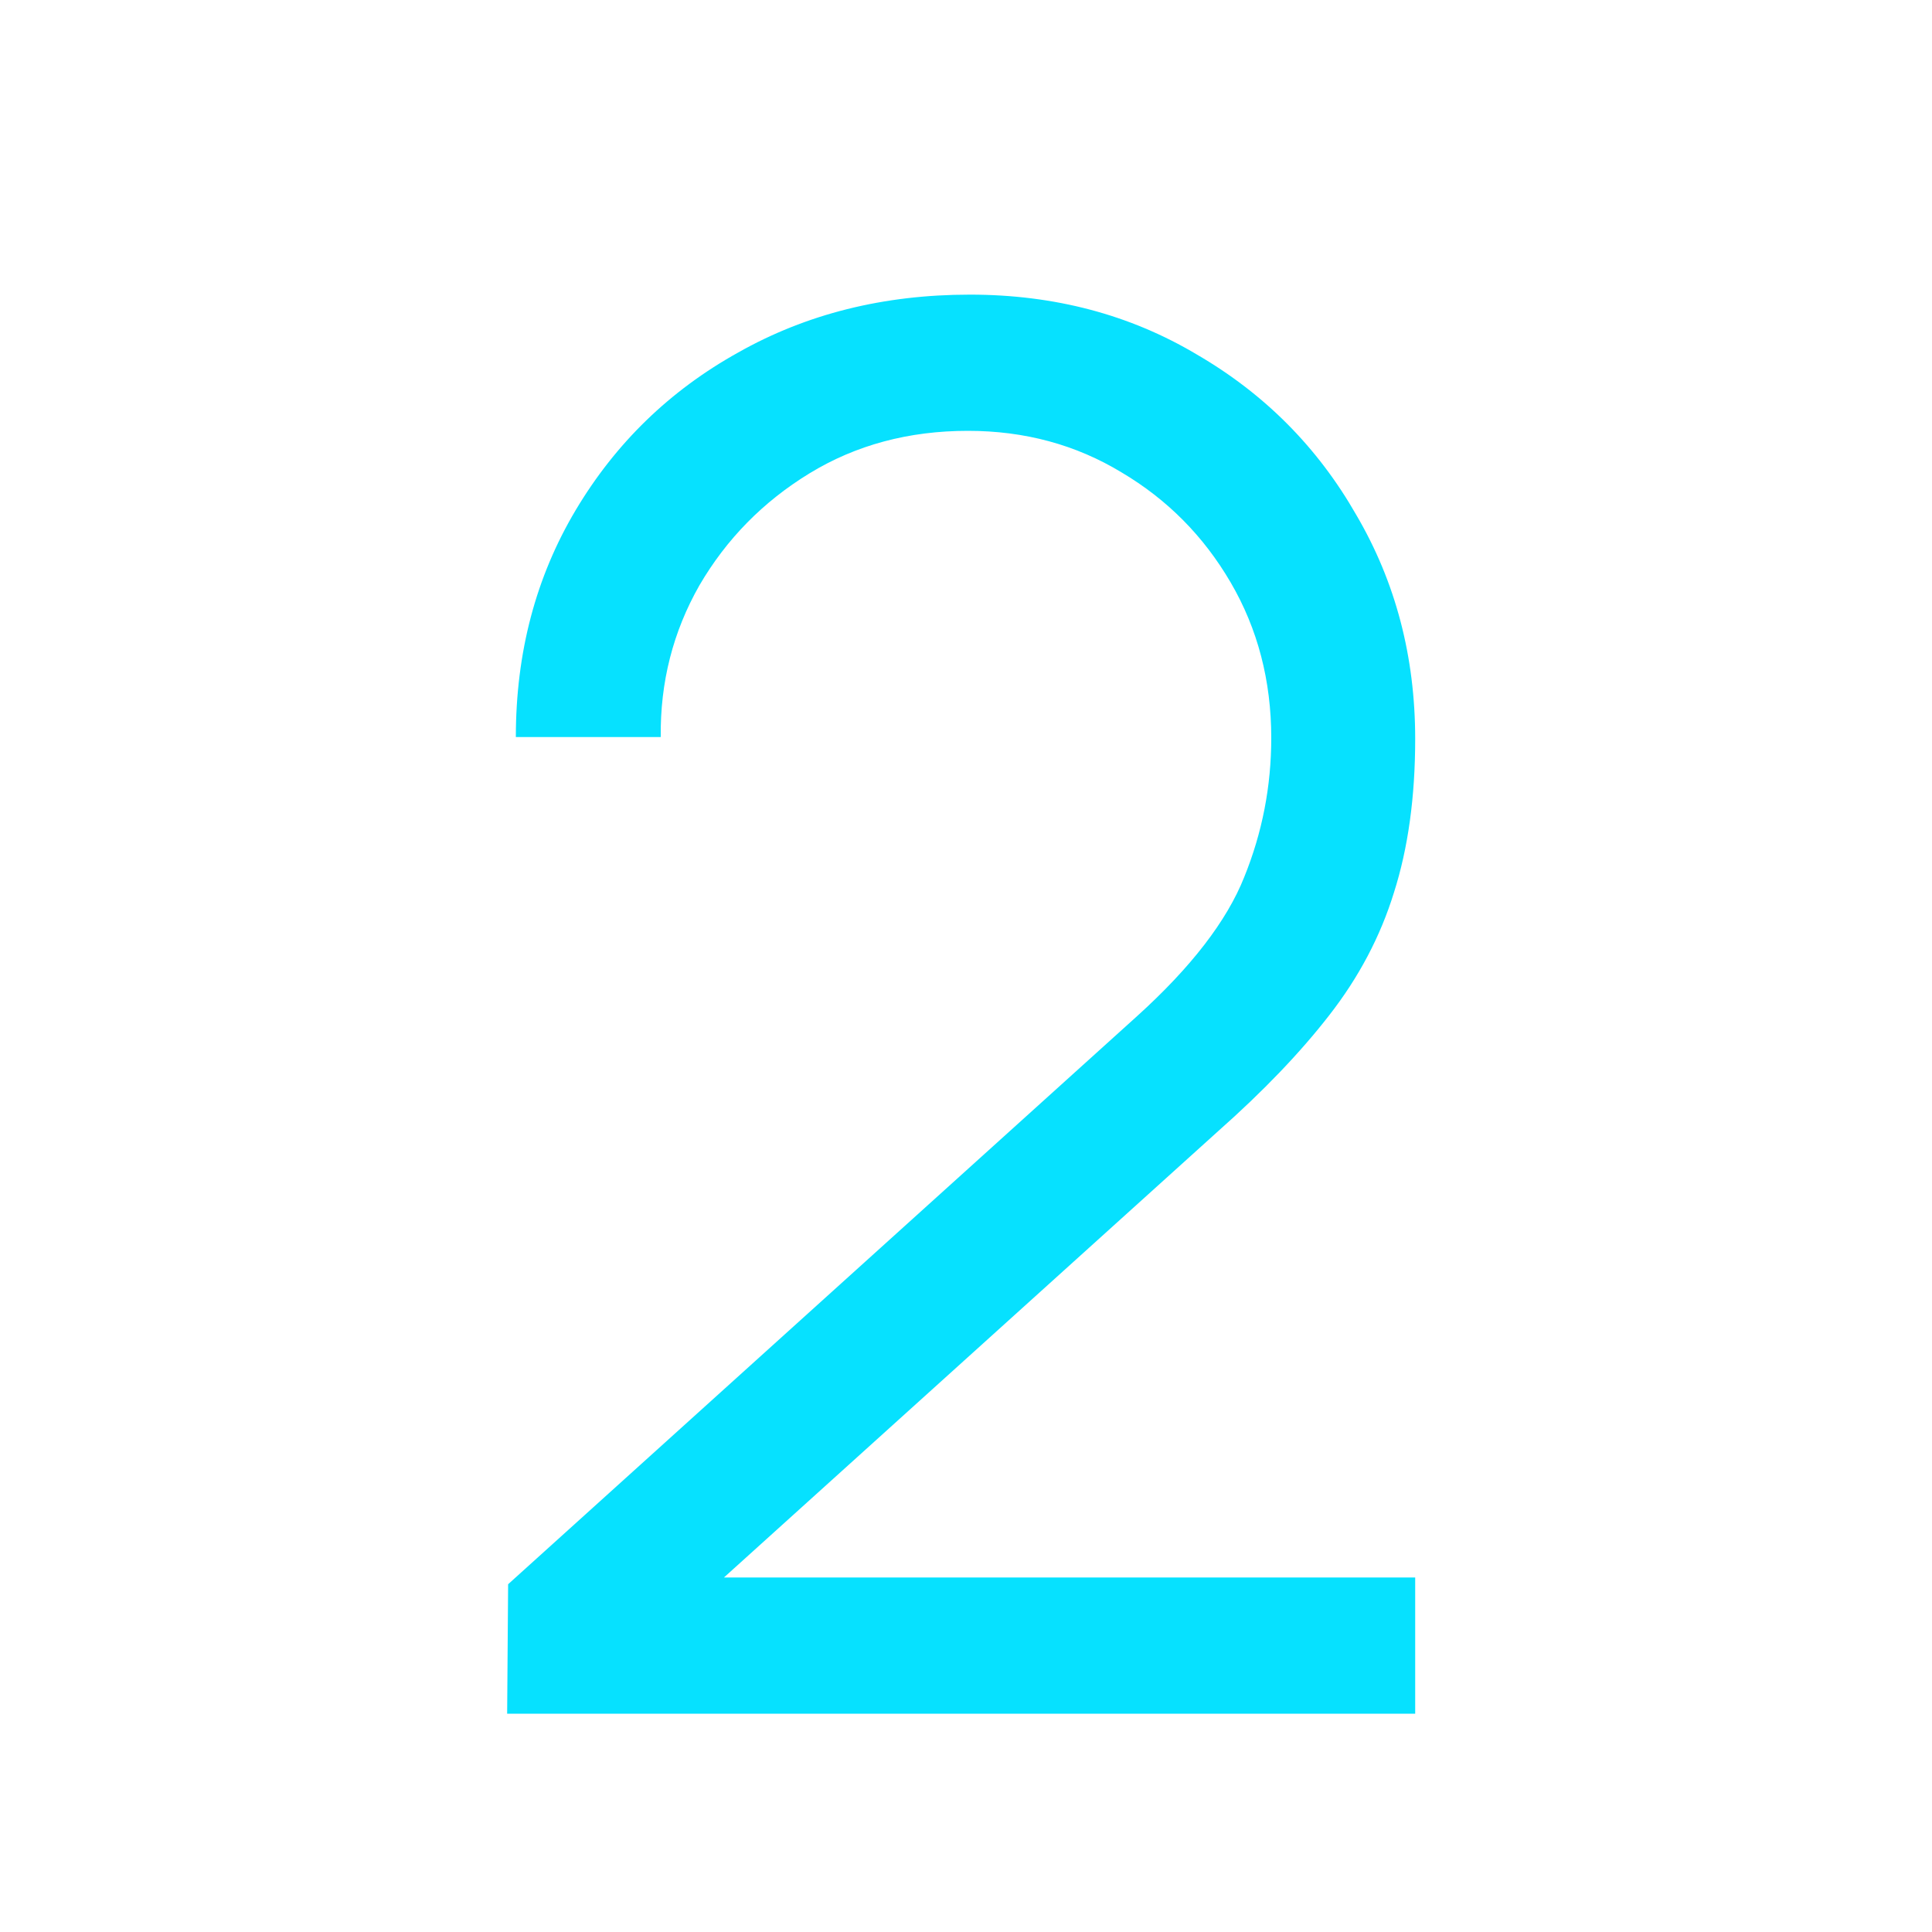 <svg width="80" height="80" viewBox="0 0 80 80" fill="none" xmlns="http://www.w3.org/2000/svg">
<g clip-path="url(#clip0_1894_1102)">
<path d="M21 70.96L21.04 65.6L47.08 42.08C49.32 40.053 50.8 38.133 51.52 36.32C52.267 34.48 52.64 32.56 52.64 30.56C52.64 28.187 52.08 26.04 50.96 24.12C49.84 22.2 48.333 20.68 46.44 19.56C44.547 18.413 42.427 17.84 40.08 17.84C37.627 17.84 35.44 18.427 33.52 19.6C31.6 20.773 30.08 22.32 28.96 24.24C27.867 26.16 27.333 28.253 27.36 30.52H21.36C21.36 27.027 22.187 23.893 23.84 21.12C25.493 18.347 27.733 16.173 30.56 14.6C33.387 13 36.587 12.2 40.16 12.2C43.653 12.2 46.787 13.027 49.56 14.68C52.36 16.307 54.56 18.52 56.16 21.32C57.787 24.093 58.6 27.187 58.6 30.6C58.6 33 58.307 35.12 57.72 36.96C57.16 38.773 56.267 40.467 55.04 42.04C53.84 43.587 52.307 45.187 50.44 46.84L27.32 67.72L26.4 65.32H58.6V70.96H21Z" fill="#06E1FF"/>
</g>
<defs>
<clipPath id="clip0_1894_1102">
<rect width="80" height="80" fill="white"/>
</clipPath>
</defs>
</svg>

